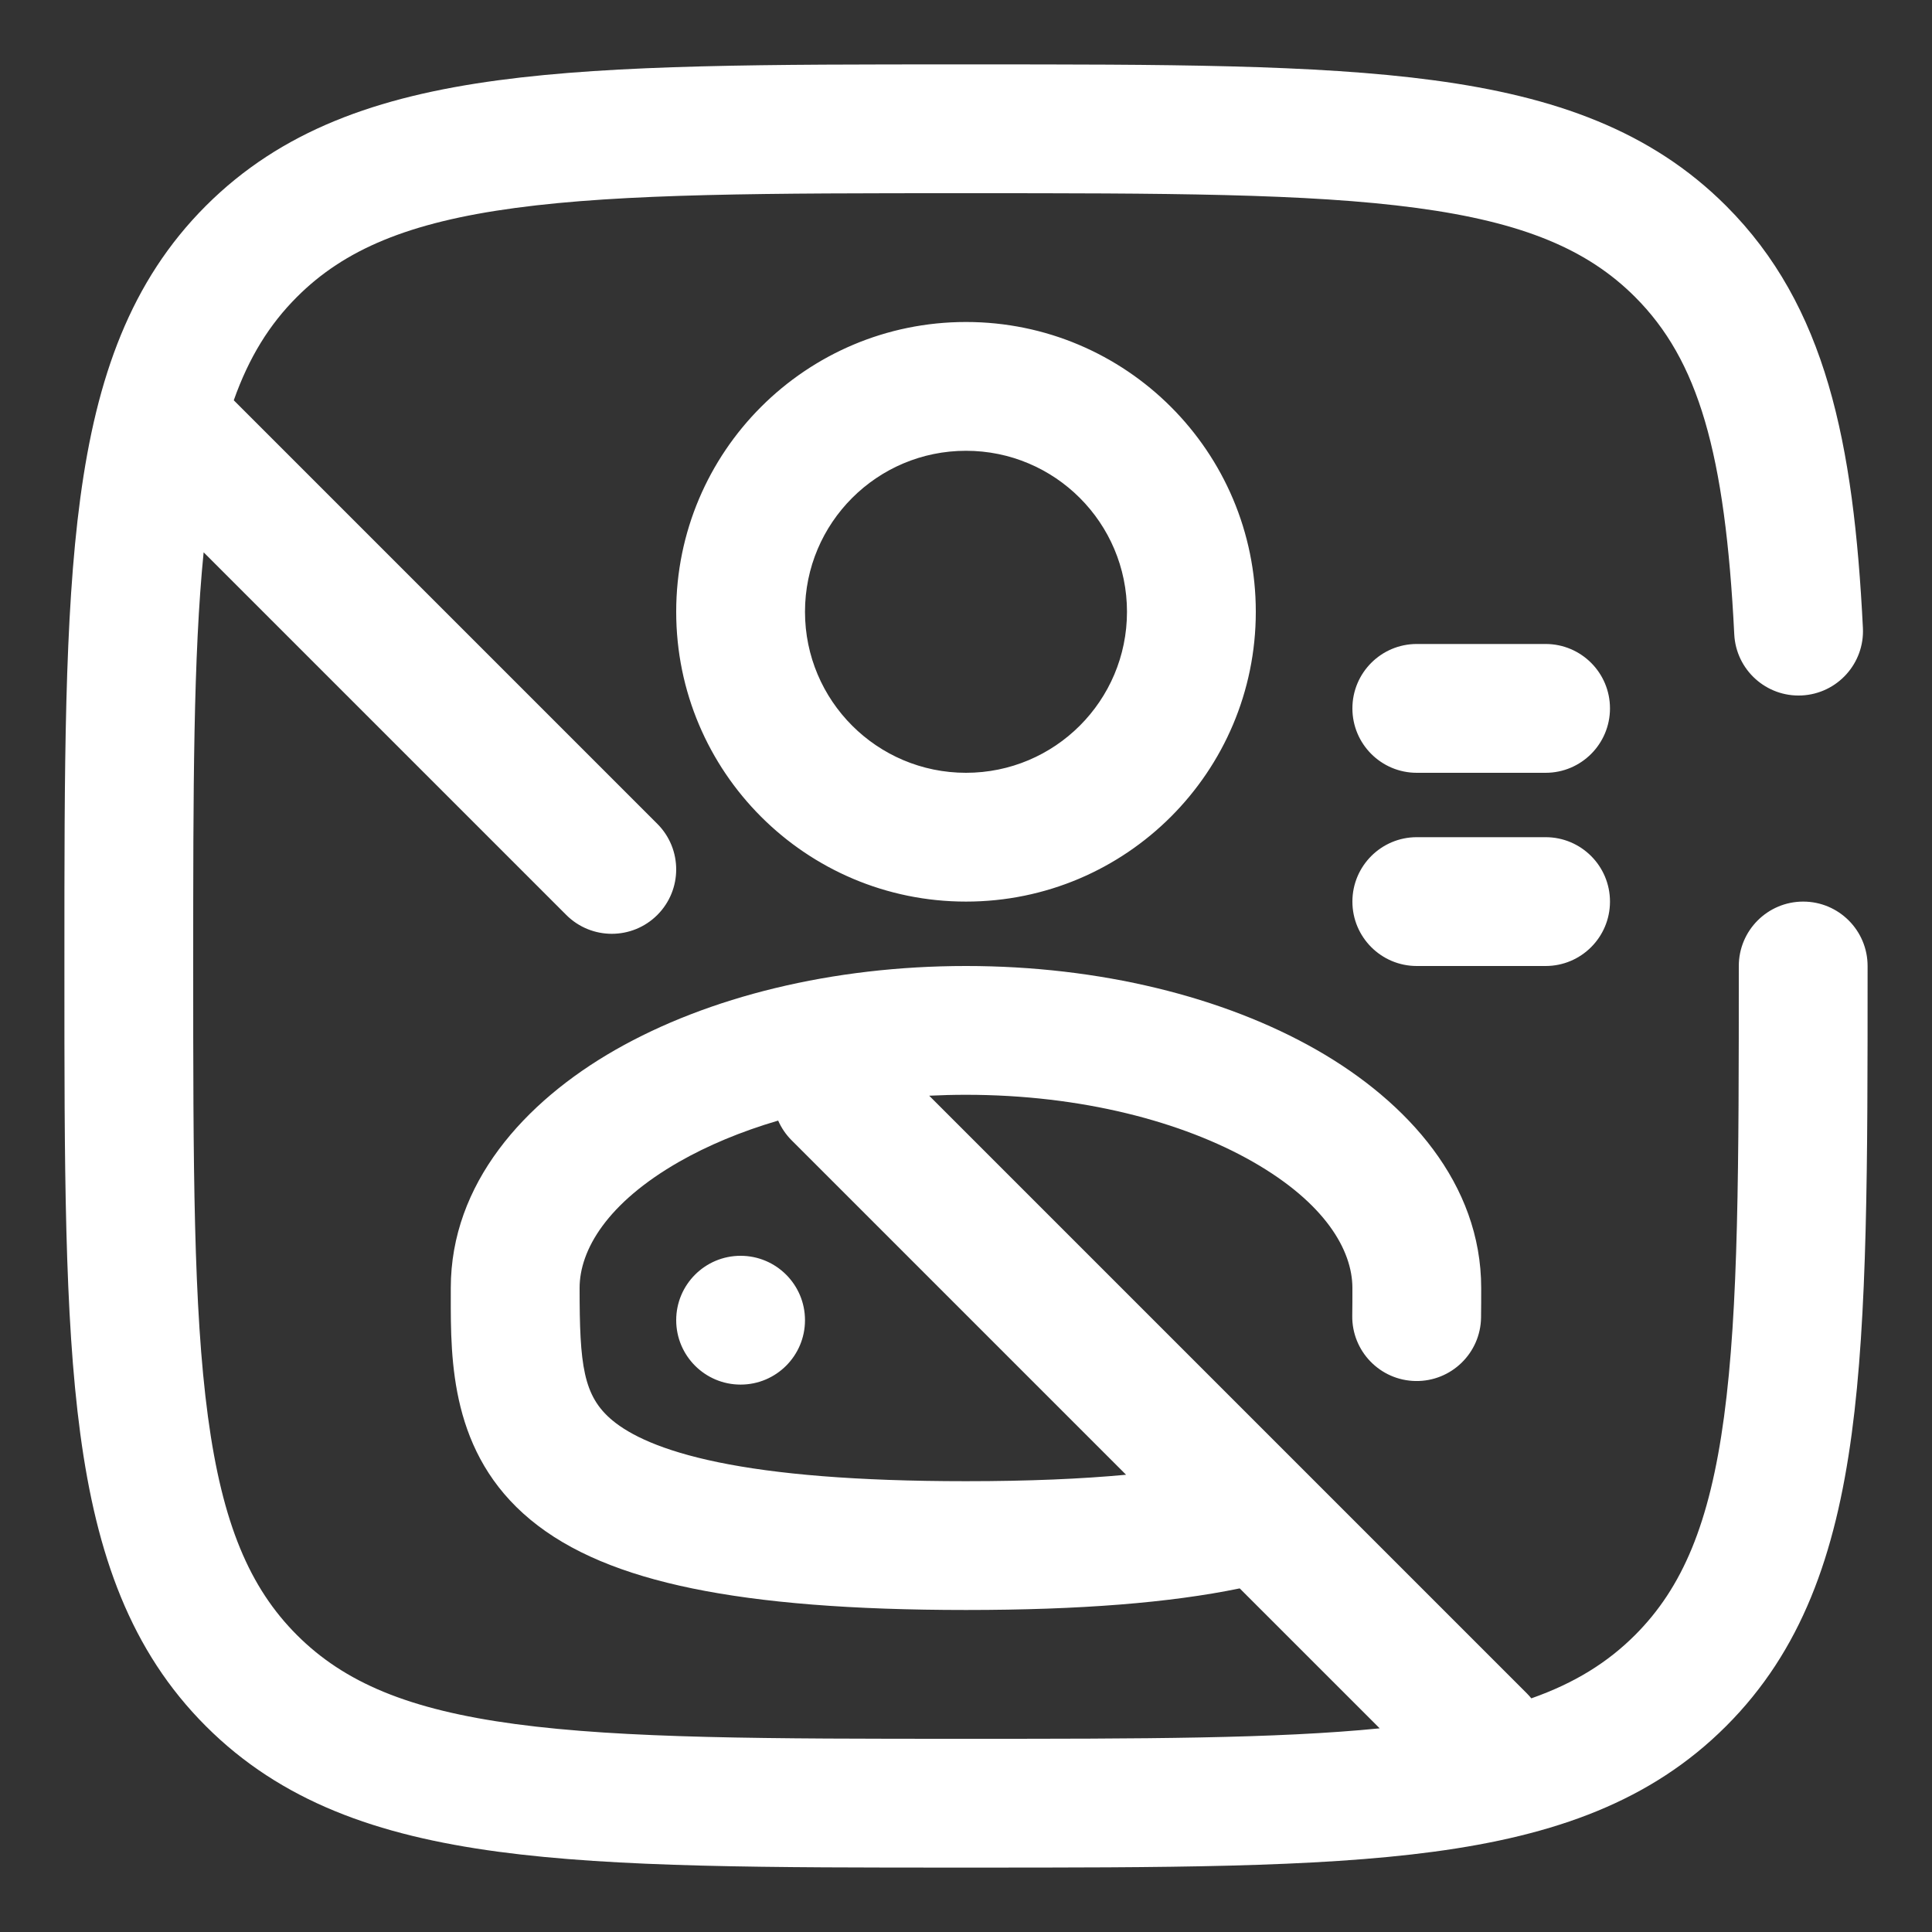<?xml version="1.0" encoding="UTF-8"?> <svg xmlns="http://www.w3.org/2000/svg" width="80" height="80" viewBox="0 0 80 80" fill="none"><rect x="0" y="0" width="80" height="80" fill="#333333" stroke="none"/> <path fill-rule="evenodd" clip-rule="evenodd" d="M40 2.667L39.796 2.667C31.798 2.666 25.523 2.666 20.625 3.325C15.609 3.999 11.641 5.408 8.524 8.524C5.408 11.641 3.999 15.609 3.325 20.625C2.666 25.523 2.666 31.798 2.667 39.796L2.667 40L2.667 40.203C2.666 48.202 2.666 54.477 3.325 59.374C3.999 64.39 5.408 68.359 8.524 71.475C11.641 74.592 15.609 76 20.625 76.675C25.523 77.333 31.798 77.333 39.796 77.333H39.796H39.796H39.796H39.796H39.796H40H40.203H40.203H40.204H40.204H40.204H40.204C48.202 77.333 54.477 77.333 59.374 76.675C64.39 76 68.359 74.592 71.475 71.475C74.592 68.359 76 64.39 76.675 59.374C77.333 54.477 77.333 48.202 77.333 40.204V40.204V40.204V40.204V40.203V40.203V40C77.333 38.527 76.139 37.333 74.666 37.333C73.194 37.333 72 38.527 72 40C72 48.246 71.994 54.163 71.389 58.664C70.794 63.088 69.664 65.744 67.704 67.704C66.573 68.835 65.21 69.69 63.409 70.325C63.35 70.252 63.286 70.182 63.219 70.114L38.476 45.371C38.977 45.346 39.485 45.333 40 45.333C44.776 45.333 48.97 46.445 51.876 48.106C54.858 49.81 56 51.758 56 53.333C56 53.737 56 54.113 55.994 54.478C55.972 55.951 57.148 57.163 58.62 57.185C60.093 57.207 61.305 56.031 61.327 54.559C61.333 54.149 61.333 53.737 61.333 53.343V53.333C61.333 49.018 58.296 45.632 54.522 43.475C50.673 41.276 45.533 40 40 40C34.467 40 29.327 41.276 25.477 43.475C21.703 45.632 18.666 49.018 18.666 53.333C18.666 53.435 18.666 53.539 18.666 53.645L18.666 53.646C18.661 56.346 18.653 60.189 21.967 62.93C23.594 64.276 25.811 65.186 28.671 65.774C31.542 66.364 35.24 66.666 40 66.666C44.752 66.666 48.455 66.365 51.334 65.772L57.13 71.567C52.836 71.995 47.341 72 40 72C31.753 72 25.837 71.994 21.336 71.389C16.911 70.794 14.256 69.664 12.296 67.704C10.335 65.744 9.206 63.088 8.611 58.664C8.005 54.163 8 48.246 8 40C8 32.658 8.004 27.164 8.432 22.87L23.448 37.886C24.489 38.927 26.177 38.927 27.219 37.886C28.26 36.844 28.26 35.156 27.219 34.114L9.68 16.575C10.314 14.782 11.167 13.424 12.296 12.296C14.256 10.335 16.911 9.206 21.336 8.611C25.837 8.005 31.753 8 40 8C48.246 8 54.163 8.005 58.664 8.611C63.088 9.206 65.744 10.335 67.704 12.296C70.319 14.91 71.437 18.737 71.812 26.266C71.885 27.737 73.137 28.87 74.608 28.797C76.079 28.723 77.212 27.471 77.139 26C76.756 18.321 75.612 12.661 71.475 8.524C68.359 5.408 64.39 3.999 59.374 3.325C54.477 2.666 48.202 2.666 40.203 2.667L40 2.667ZM28.123 48.106C29.296 47.436 30.677 46.855 32.222 46.401C32.352 46.698 32.538 46.976 32.781 47.219L46.628 61.066C44.789 61.238 42.602 61.333 40 61.333C35.426 61.333 32.125 61.039 29.745 60.55C27.355 60.058 26.073 59.405 25.366 58.821C24.143 57.809 24 56.515 24 53.333C24 51.758 25.142 49.81 28.123 48.106ZM58.666 26.666C57.194 26.666 56 27.86 56 29.333C56 30.806 57.194 32 58.666 32H64C65.473 32 66.666 30.806 66.666 29.333C66.666 27.86 65.473 26.666 64 26.666H58.666ZM58.666 34.666C57.194 34.666 56 35.86 56 37.333C56 38.806 57.194 40 58.666 40H64C65.473 40 66.666 38.806 66.666 37.333C66.666 35.86 65.473 34.666 64 34.666H58.666ZM28 54.666C28 53.194 29.194 52 30.666 52C32.139 52 33.333 53.194 33.333 54.666C33.333 56.139 32.139 57.333 30.666 57.333C29.194 57.333 28 56.139 28 54.666ZM40 18.666C36.318 18.666 33.333 21.651 33.333 25.333C33.333 29.015 36.318 32 40 32C43.682 32 46.666 29.015 46.666 25.333C46.666 21.651 43.682 18.666 40 18.666ZM28 25.333C28 18.706 33.372 13.333 40 13.333C46.627 13.333 52 18.706 52 25.333C52 31.961 46.627 37.333 40 37.333C33.372 37.333 28 31.961 28 25.333Z" fill="white"></path> </svg> 